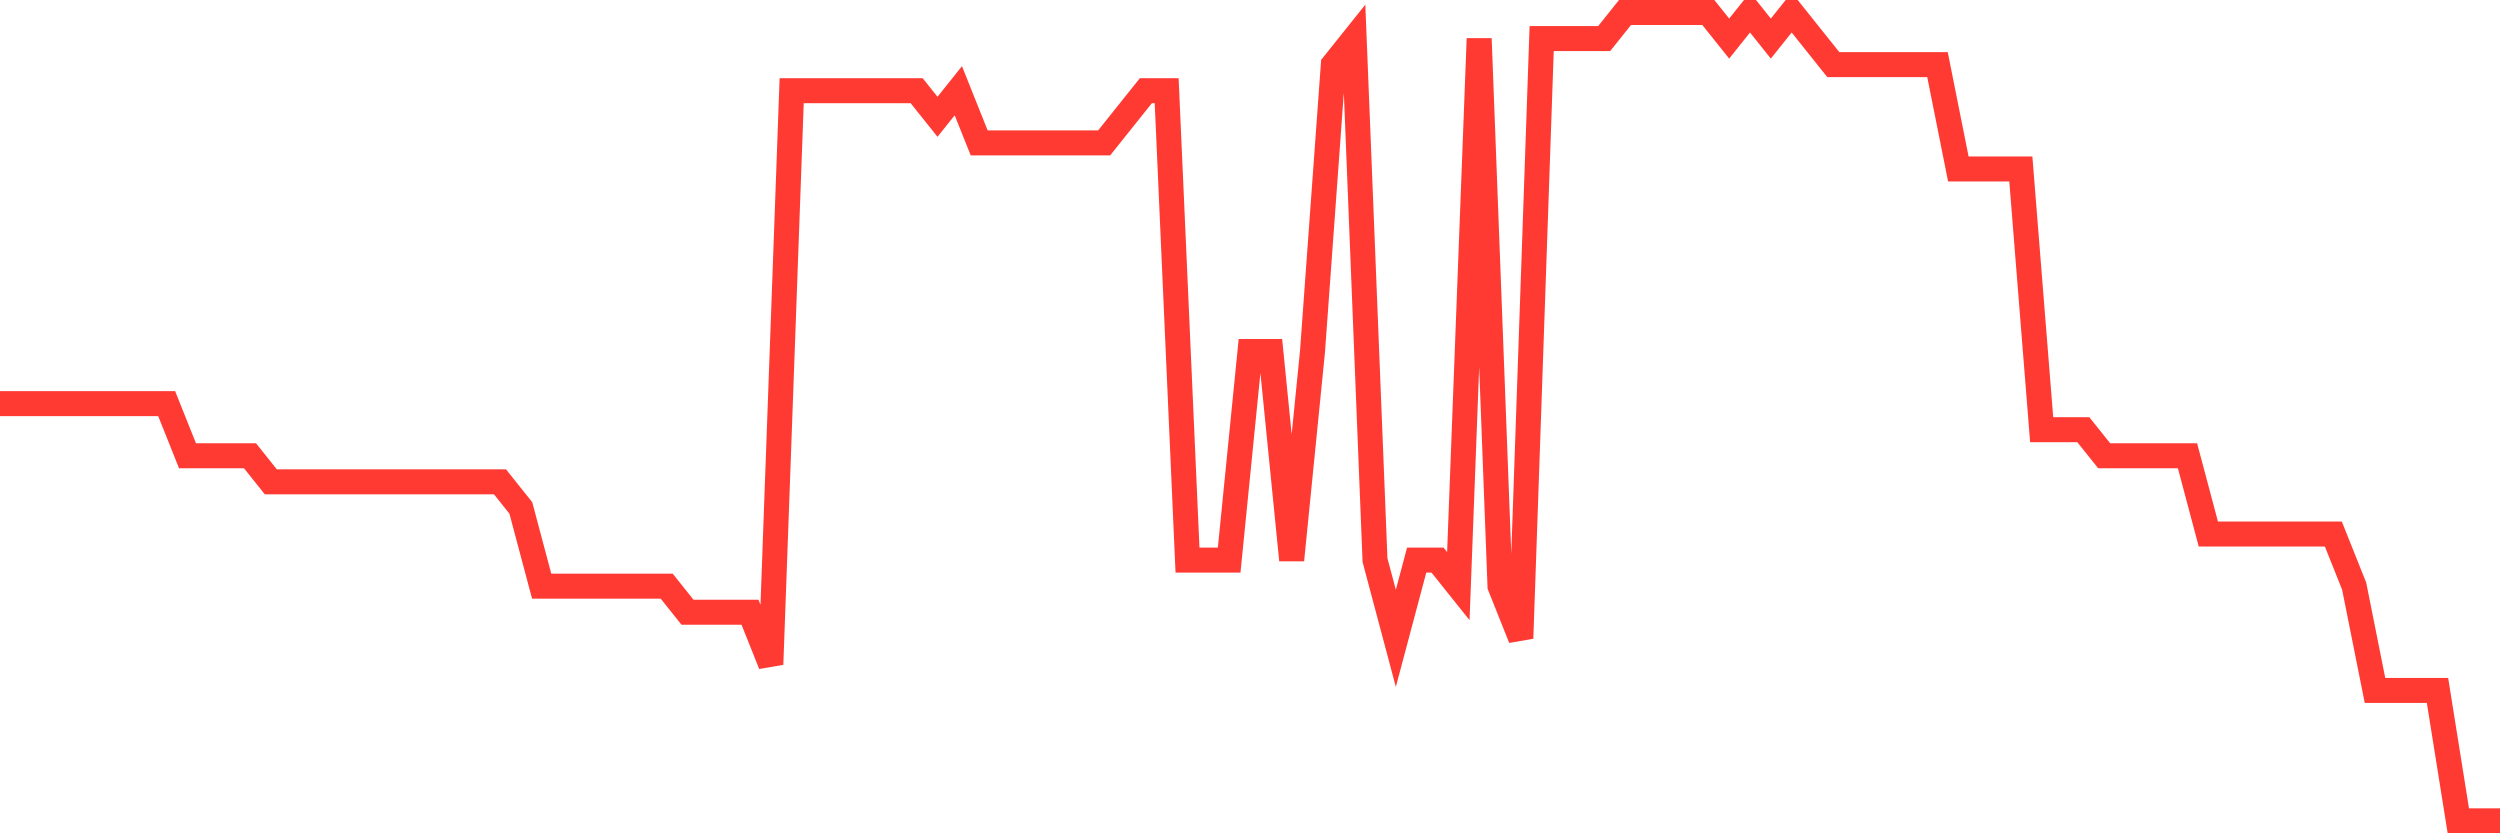 <svg
  xmlns="http://www.w3.org/2000/svg"
  xmlns:xlink="http://www.w3.org/1999/xlink"
  width="120"
  height="40"
  viewBox="0 0 120 40"
  preserveAspectRatio="none"
>
  <polyline
    points="0,19.374 1,19.374 2,19.374 3,19.374 4,19.374 5,19.374 6,19.374 7,19.374 8,19.374 9,21.877 10,21.877 11,21.877 12,21.877 13,23.129 14,23.129 15,23.129 16,23.129 17,23.129 18,23.129 19,23.129 20,23.129 21,23.129 22,23.129 23,23.129 24,23.129 25,24.381 26,28.135 27,28.135 28,28.135 29,28.135 30,28.135 31,28.135 32,28.135 33,29.387 34,29.387 35,29.387 36,29.387 37,31.89 38,4.355 39,4.355 40,4.355 41,4.355 42,4.355 43,4.355 44,4.355 45,5.606 46,4.355 47,6.858 48,6.858 49,6.858 50,6.858 51,6.858 52,6.858 53,6.858 54,5.606 55,4.355 56,4.355 57,26.884 58,26.884 59,26.884 60,16.871 61,16.871 62,26.884 63,16.871 64,3.103 65,1.852 66,26.884 67,30.639 68,26.884 69,26.884 70,28.135 71,1.852 72,28.135 73,30.639 74,1.852 75,1.852 76,1.852 77,1.852 78,0.6 79,0.6 80,0.6 81,0.6 82,0.6 83,1.852 84,0.6 85,1.852 86,0.6 87,1.852 88,3.103 89,3.103 90,3.103 91,3.103 92,3.103 93,3.103 94,8.11 95,8.11 96,8.11 97,8.11 98,20.626 99,20.626 100,20.626 101,21.877 102,21.877 103,21.877 104,21.877 105,21.877 106,25.632 107,25.632 108,25.632 109,25.632 110,25.632 111,25.632 112,25.632 113,28.135 114,33.142 115,33.142 116,33.142 117,33.142 118,39.4 119,39.4 120,39.4"
    fill="none"
    stroke="#ff3a33"
    stroke-width="1.2"
  >
  </polyline>
</svg>